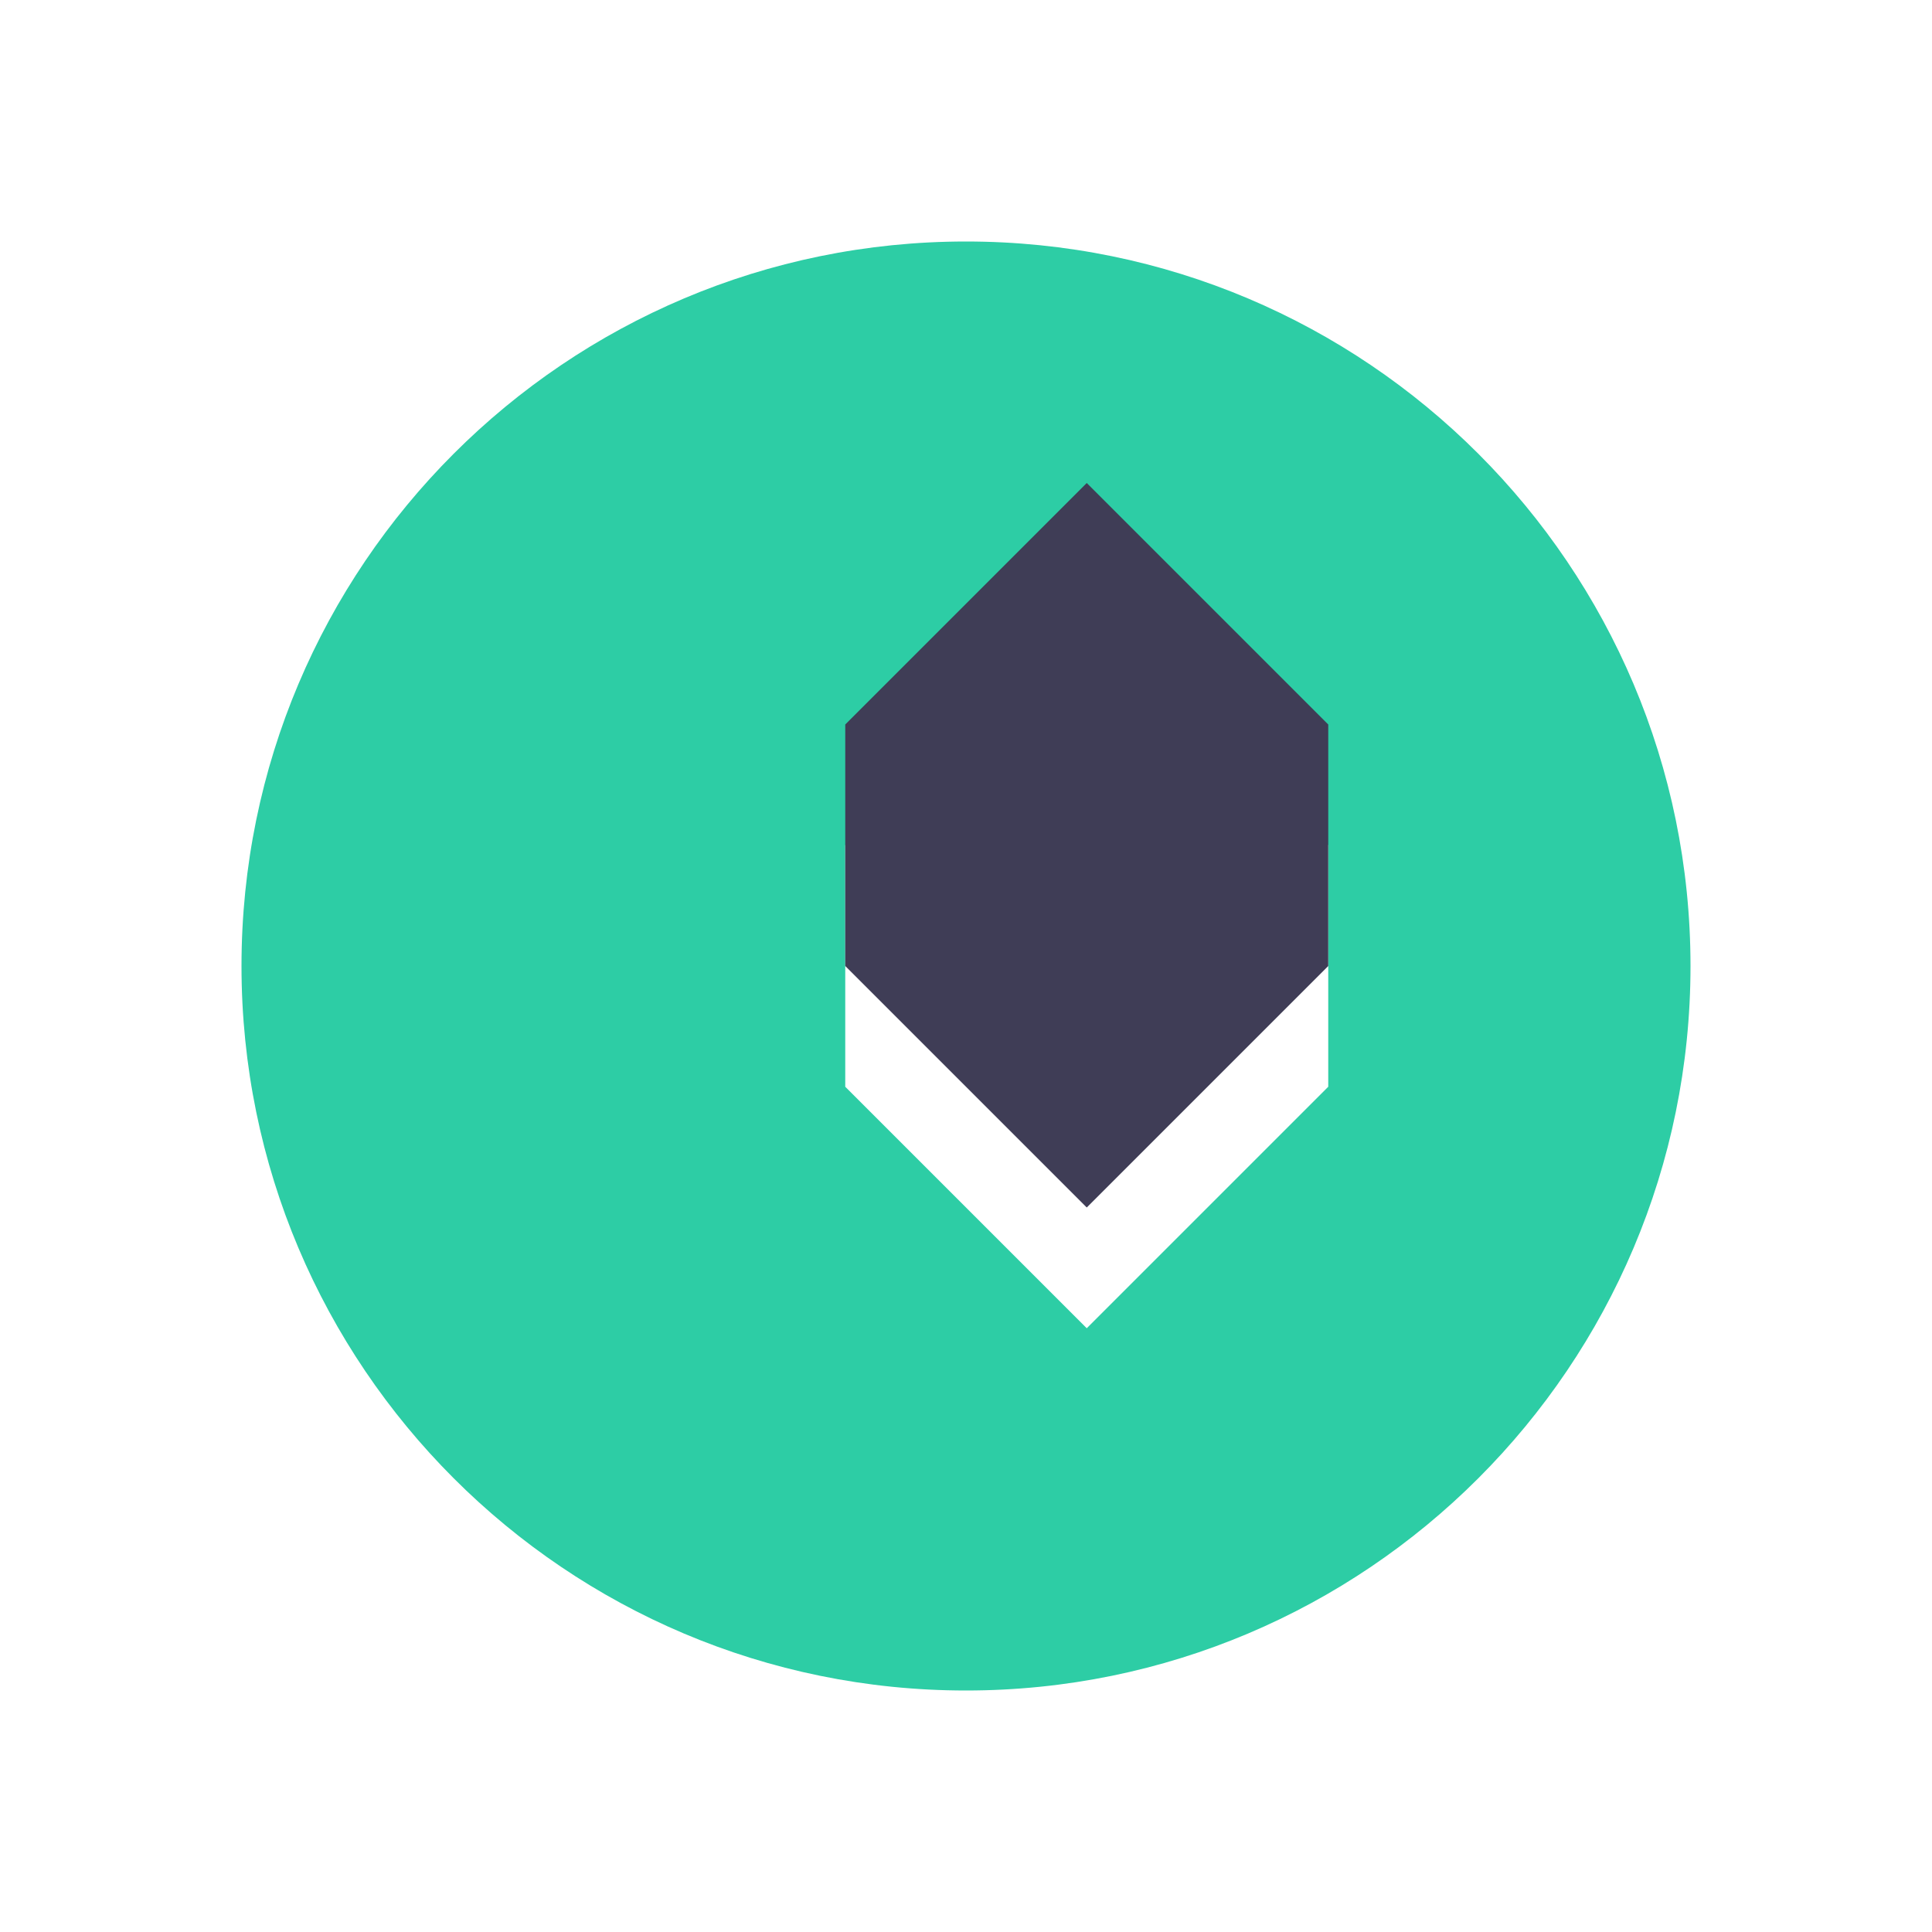
<svg width="32" height="32" viewBox="0 0 32 32" xmlns="http://www.w3.org/2000/svg">
  <path d="M16 4C9.373 4 4 9.373 4 16s5.373 12 12 12 12-5.373 12-12S22.627 4 16 4zm-2 10l4-4 4 4v4l-4 4-4-4v-4z" fill="#2DCDA5"/>
  <path d="M14 16v-4l4-4 4 4v4l-4 4-4-4z" fill="#3F3D56"/>
</svg>
